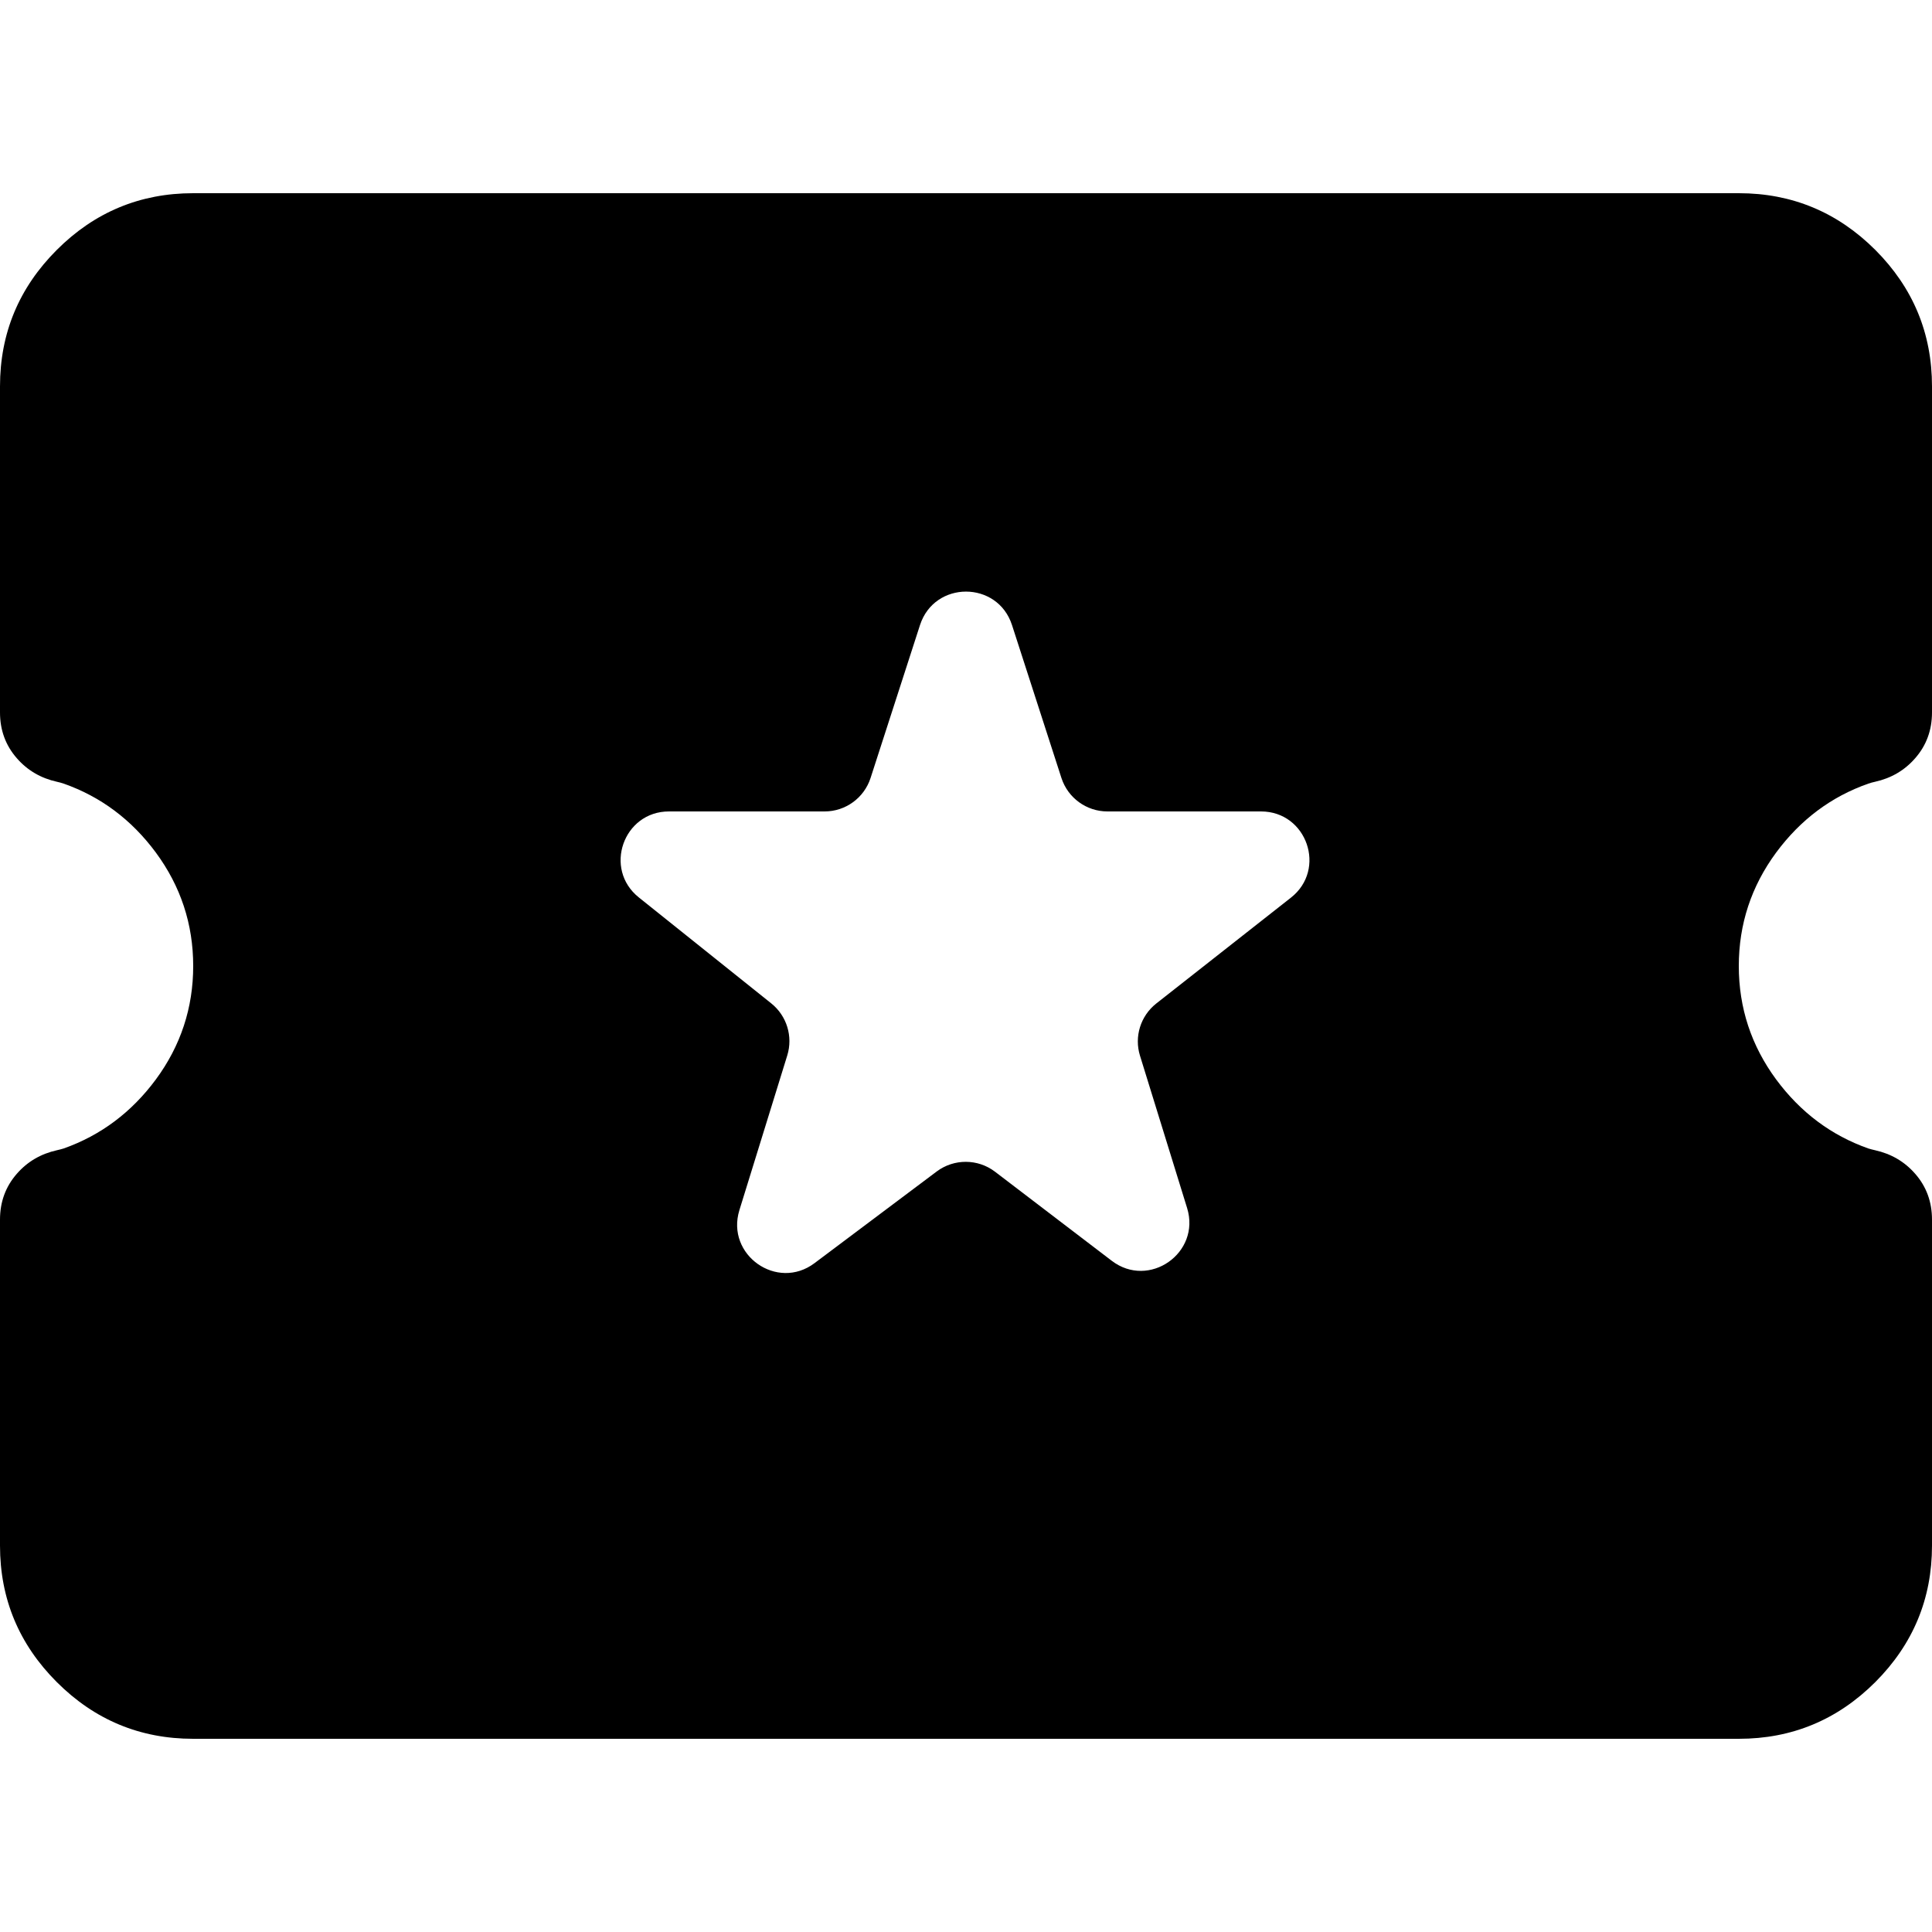 <?xml version="1.0" encoding="UTF-8"?> <svg xmlns="http://www.w3.org/2000/svg" width="20" height="20" viewBox="0 0 20 20" fill="none"><path d="M7.654 12.528C7.512 12.991 8.045 13.367 8.432 13.076L9.697 12.127C9.876 11.993 10.123 11.994 10.301 12.13L11.508 13.051C11.894 13.347 12.432 12.971 12.289 12.506L11.801 10.928C11.74 10.731 11.807 10.516 11.97 10.388L13.363 9.293C13.737 9 13.529 8.4 13.054 8.4H11.464C11.247 8.4 11.055 8.26 10.988 8.054L10.476 6.47C10.326 6.009 9.674 6.009 9.524 6.47L9.012 8.054C8.945 8.26 8.753 8.4 8.536 8.4H6.925C6.453 8.4 6.244 8.995 6.613 9.29L7.984 10.387C8.145 10.516 8.21 10.729 8.15 10.925L7.654 12.528ZM2 18C1.45 18 0.979 17.804 0.588 17.413C0.196 17.021 0 16.55 0 16V12.625C0 12.442 0.058 12.283 0.175 12.15C0.284 12.025 0.423 11.944 0.59 11.907C0.613 11.902 0.636 11.896 0.659 11.889C1.043 11.753 1.361 11.515 1.613 11.175C1.871 10.825 2 10.433 2 10C2 9.567 1.871 9.175 1.613 8.825C1.361 8.485 1.043 8.247 0.659 8.112C0.636 8.104 0.613 8.098 0.59 8.093C0.423 8.056 0.284 7.975 0.175 7.85C0.058 7.717 0 7.558 0 7.375V4C0 3.45 0.196 2.979 0.588 2.587C0.979 2.196 1.45 2 2 2H18C18.55 2 19.021 2.196 19.413 2.587C19.804 2.979 20 3.45 20 4V7.375C20 7.558 19.942 7.717 19.825 7.85C19.716 7.975 19.577 8.056 19.41 8.093C19.387 8.098 19.364 8.104 19.341 8.112C18.956 8.247 18.639 8.485 18.387 8.825C18.129 9.175 18 9.567 18 10C18 10.433 18.129 10.825 18.387 11.175C18.639 11.515 18.956 11.753 19.341 11.889C19.364 11.896 19.387 11.902 19.41 11.907C19.577 11.944 19.716 12.025 19.825 12.15C19.942 12.283 20 12.442 20 12.625V16C20 16.55 19.804 17.021 19.413 17.413C19.021 17.804 18.55 18 18 18H2Z" fill="black"></path></svg> 